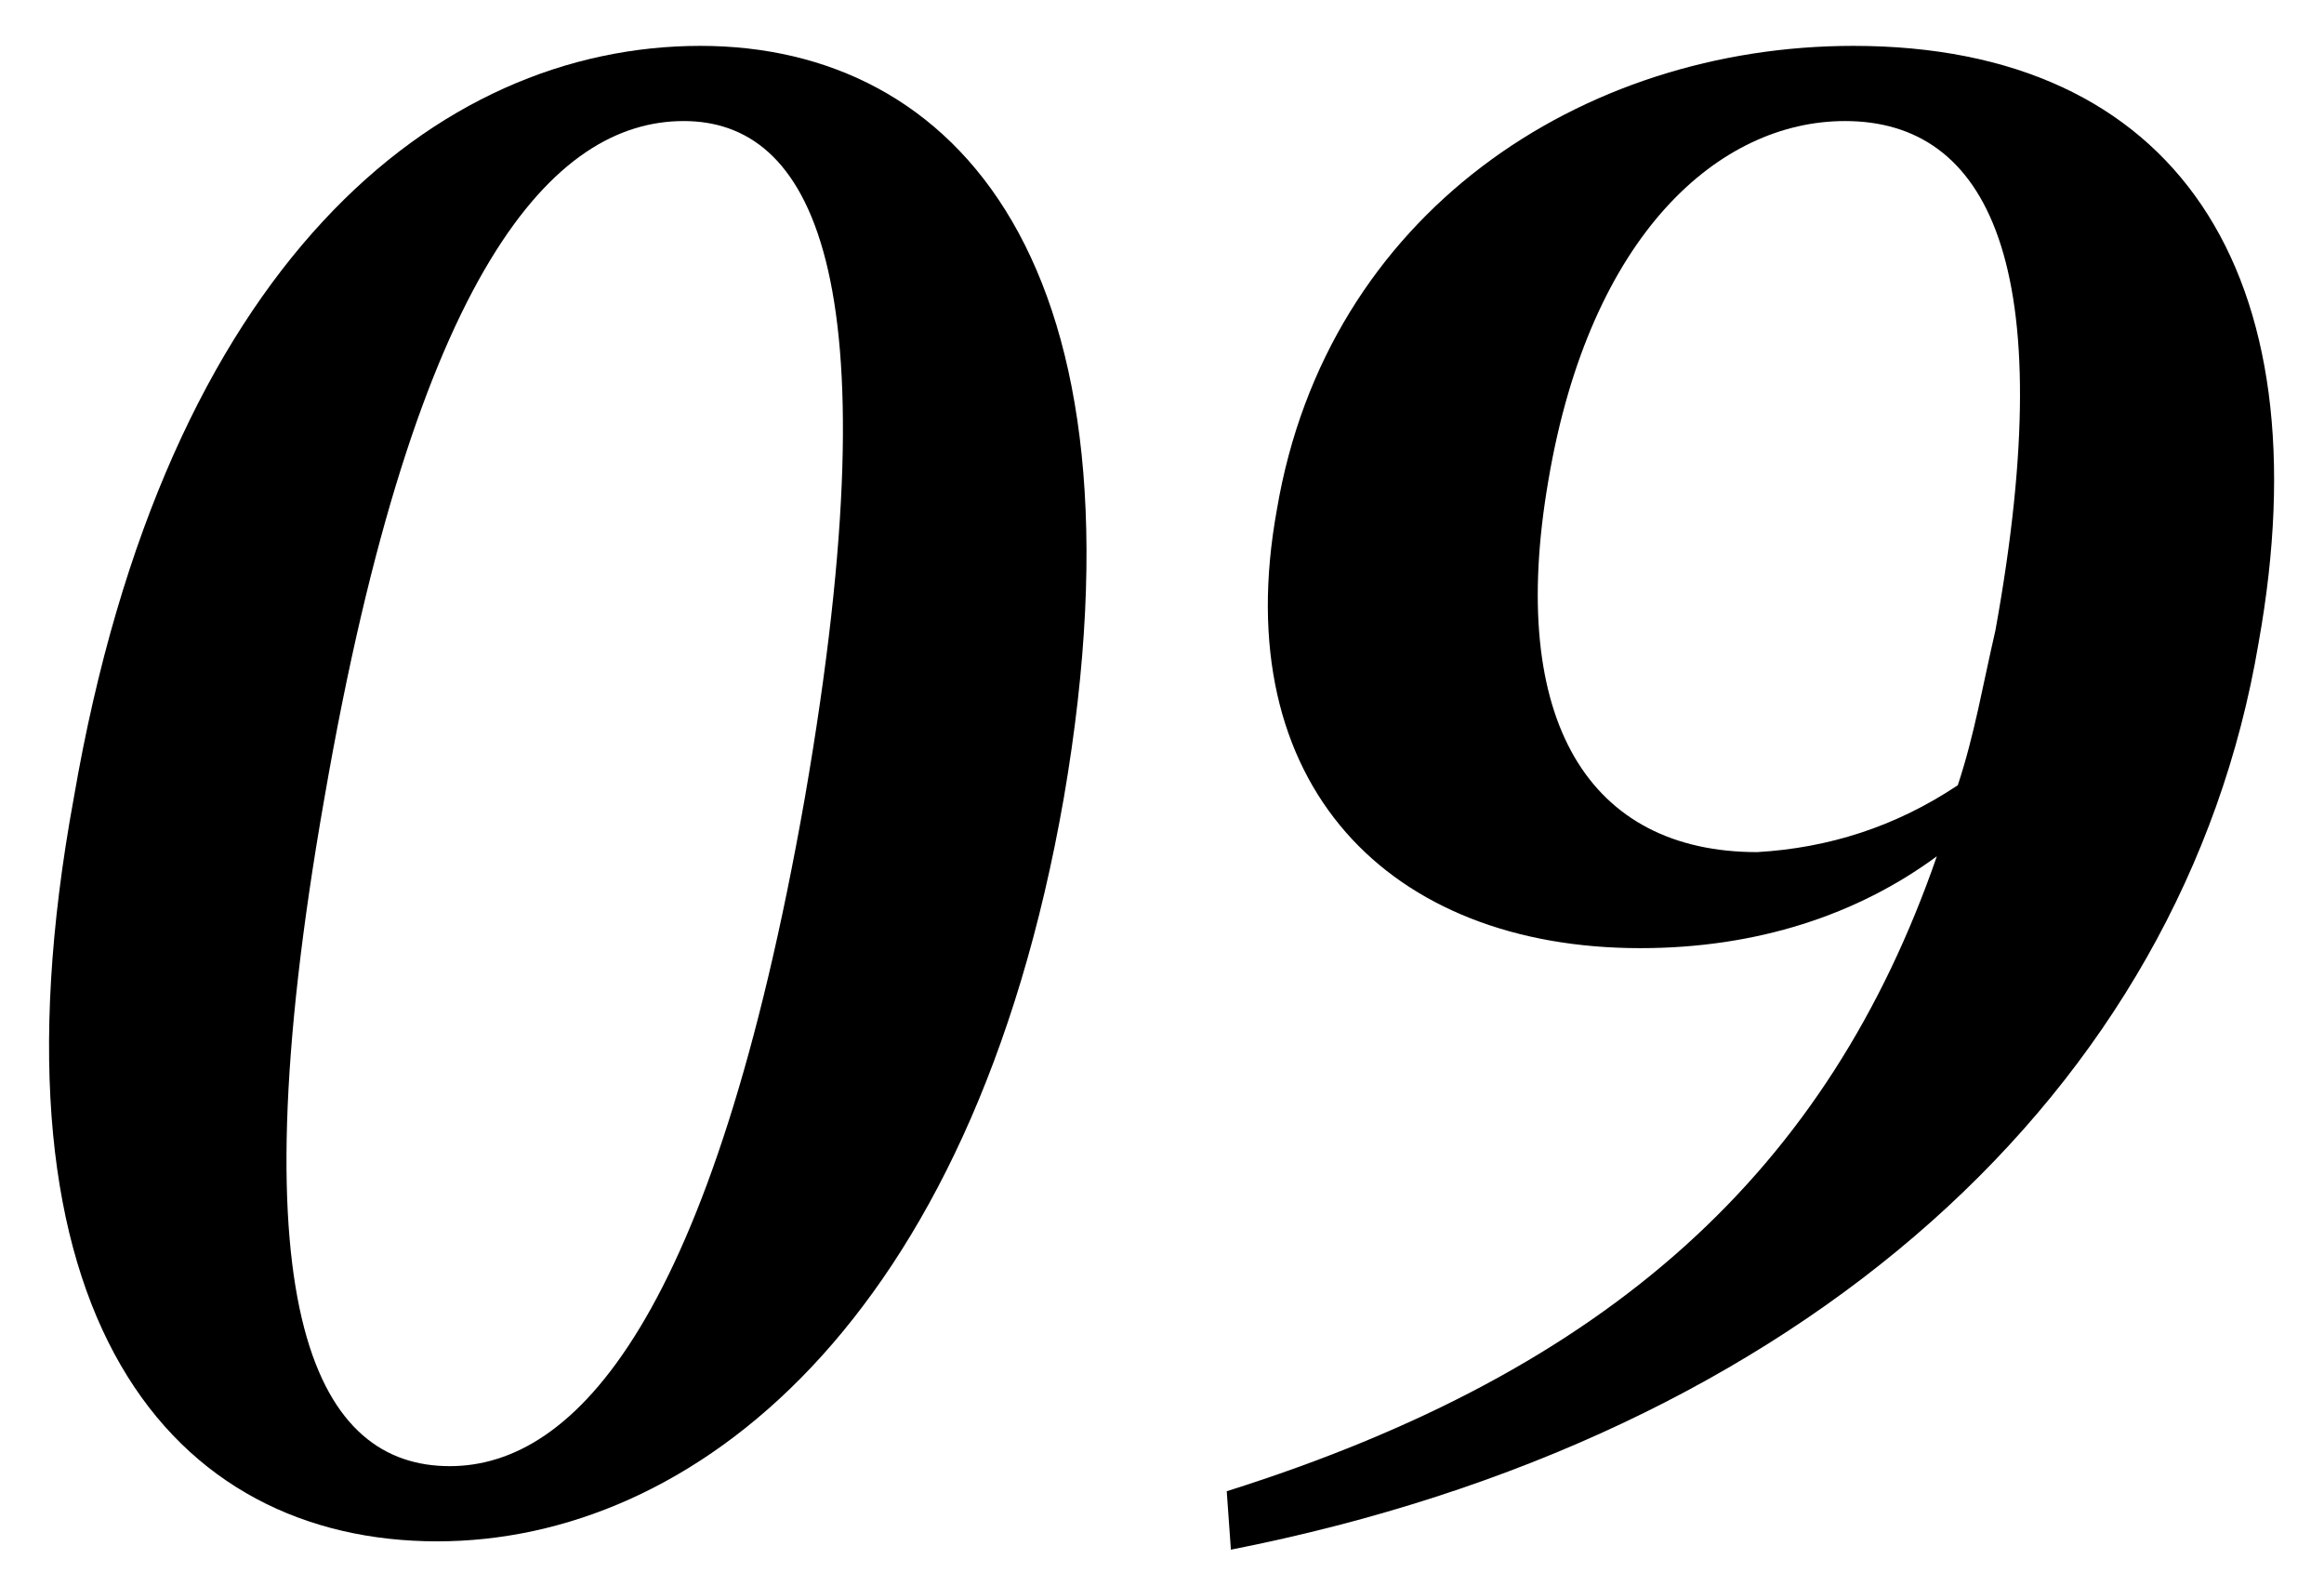 <svg width="34" height="23" viewBox="0 0 34 23" fill="none" xmlns="http://www.w3.org/2000/svg">
<g clip-path="url(#clip0)">
<path d="M15.564 11.671C14.219 19.371 10.125 22.549 6.397 22.549C2.547 22.549 -0.325 19.31 1.08 11.671C2.425 3.849 6.397 0.671 10.247 0.671C13.975 0.671 16.908 3.849 15.564 11.671ZM6.58 21.449C8.414 21.449 10.43 19.31 11.775 11.671C13.119 3.91 11.836 1.771 10.003 1.771C8.108 1.771 6.091 3.91 4.747 11.671C3.403 19.31 4.686 21.449 6.58 21.449Z" fill="black"/>
<path d="M17.947 21.816C23.57 20.043 26.747 17.11 28.336 12.527C27.175 13.382 25.708 13.871 23.997 13.871C20.331 13.871 17.947 11.488 18.681 7.454C19.414 3.116 23.142 0.671 27.114 0.671C31.82 0.671 34.02 3.971 33.042 9.41C31.942 15.949 26.381 21.021 18.008 22.671L17.947 21.816ZM28.642 11.488C28.886 10.755 29.008 10.021 29.192 9.227C30.169 3.849 29.07 1.771 26.992 1.771C25.158 1.771 23.264 3.421 22.653 7.027C22.042 10.571 23.264 12.466 25.708 12.466C26.747 12.405 27.725 12.099 28.642 11.488Z" fill="black"/>
</g>
<defs>
<clipPath id="clip0">
<rect width="32.572" height="22" fill="white" transform="translate(0.714 0.671)"/>
</clipPath>
</defs>
</svg>
